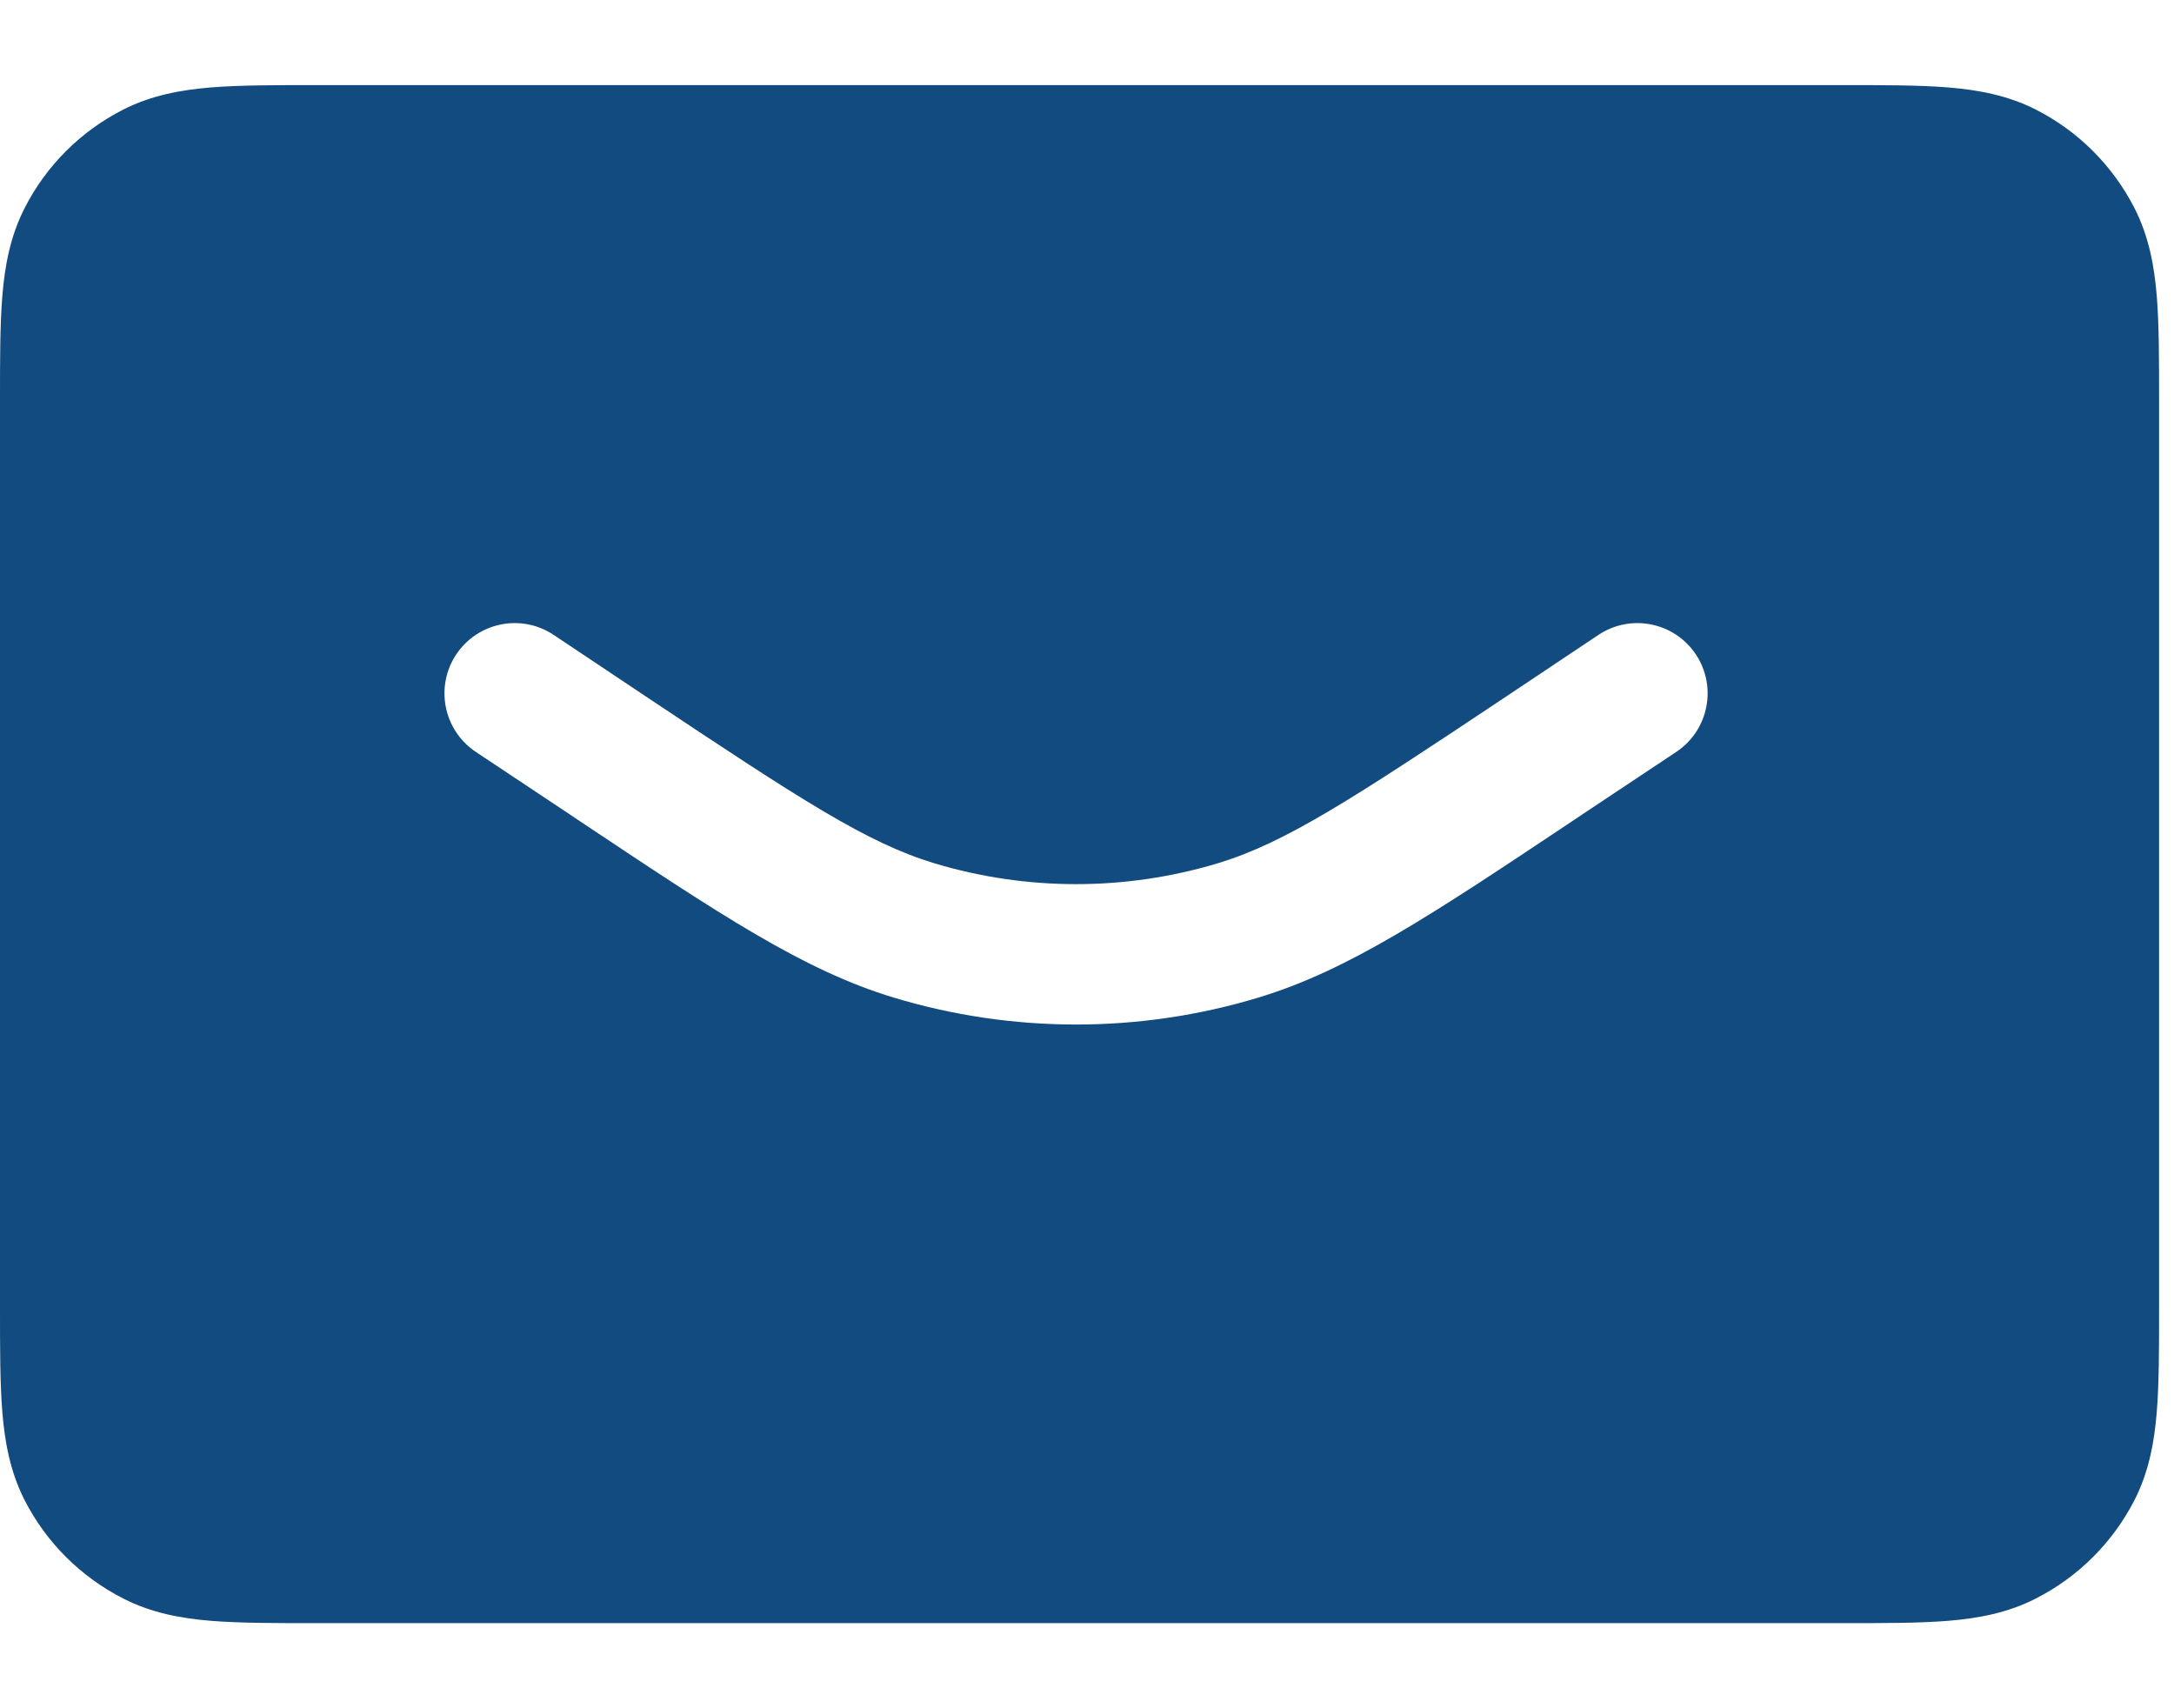 <?xml version="1.0" encoding="UTF-8"?> <svg xmlns="http://www.w3.org/2000/svg" width="14" height="11" viewBox="0 0 14 11" fill="none"> <path fill-rule="evenodd" clip-rule="evenodd" d="M2.034 0.548H2.052H11.852H11.87H11.87H11.87C12.135 0.548 12.36 0.548 12.546 0.563C12.74 0.579 12.93 0.614 13.111 0.706C13.384 0.845 13.606 1.067 13.746 1.341C13.838 1.522 13.873 1.711 13.889 1.906C13.904 2.091 13.904 2.317 13.904 2.582V2.582V2.582V2.6V8.4V8.418V8.418V8.418C13.904 8.682 13.904 8.908 13.889 9.093C13.873 9.288 13.838 9.478 13.746 9.659C13.606 9.932 13.384 10.154 13.111 10.293C12.93 10.386 12.74 10.421 12.546 10.437C12.36 10.452 12.135 10.452 11.87 10.452H11.87H11.87H11.852H2.052H2.034H2.034H2.034C1.769 10.452 1.544 10.452 1.358 10.437C1.164 10.421 0.974 10.386 0.793 10.293C0.52 10.154 0.297 9.932 0.158 9.659C0.066 9.478 0.031 9.288 0.015 9.093C-1.23322e-05 8.908 -6.52688e-06 8.682 2.87765e-07 8.418V8.418V8.418V8.4V2.6V2.582V2.582V2.582C-6.52688e-06 2.317 -1.23317e-05 2.091 0.015 1.906C0.031 1.711 0.066 1.522 0.158 1.341C0.297 1.067 0.52 0.845 0.793 0.706C0.974 0.614 1.164 0.579 1.358 0.563C1.544 0.548 1.769 0.548 2.034 0.548H2.034H2.034ZM3.565 4.088C3.357 3.95 3.077 4.006 2.938 4.214C2.8 4.422 2.856 4.702 3.063 4.841L3.666 5.242L3.736 5.289C4.639 5.891 5.176 6.249 5.756 6.424C6.521 6.655 7.338 6.655 8.103 6.424C8.683 6.249 9.22 5.891 10.123 5.289L10.193 5.242L10.796 4.841C11.003 4.702 11.059 4.422 10.921 4.214C10.782 4.006 10.502 3.95 10.294 4.088L9.692 4.49C8.697 5.153 8.277 5.427 7.842 5.559C7.247 5.738 6.612 5.738 6.017 5.559C5.582 5.427 5.162 5.153 4.167 4.49L4.167 4.49L3.565 4.088Z" fill="#124B7F"></path> </svg> 